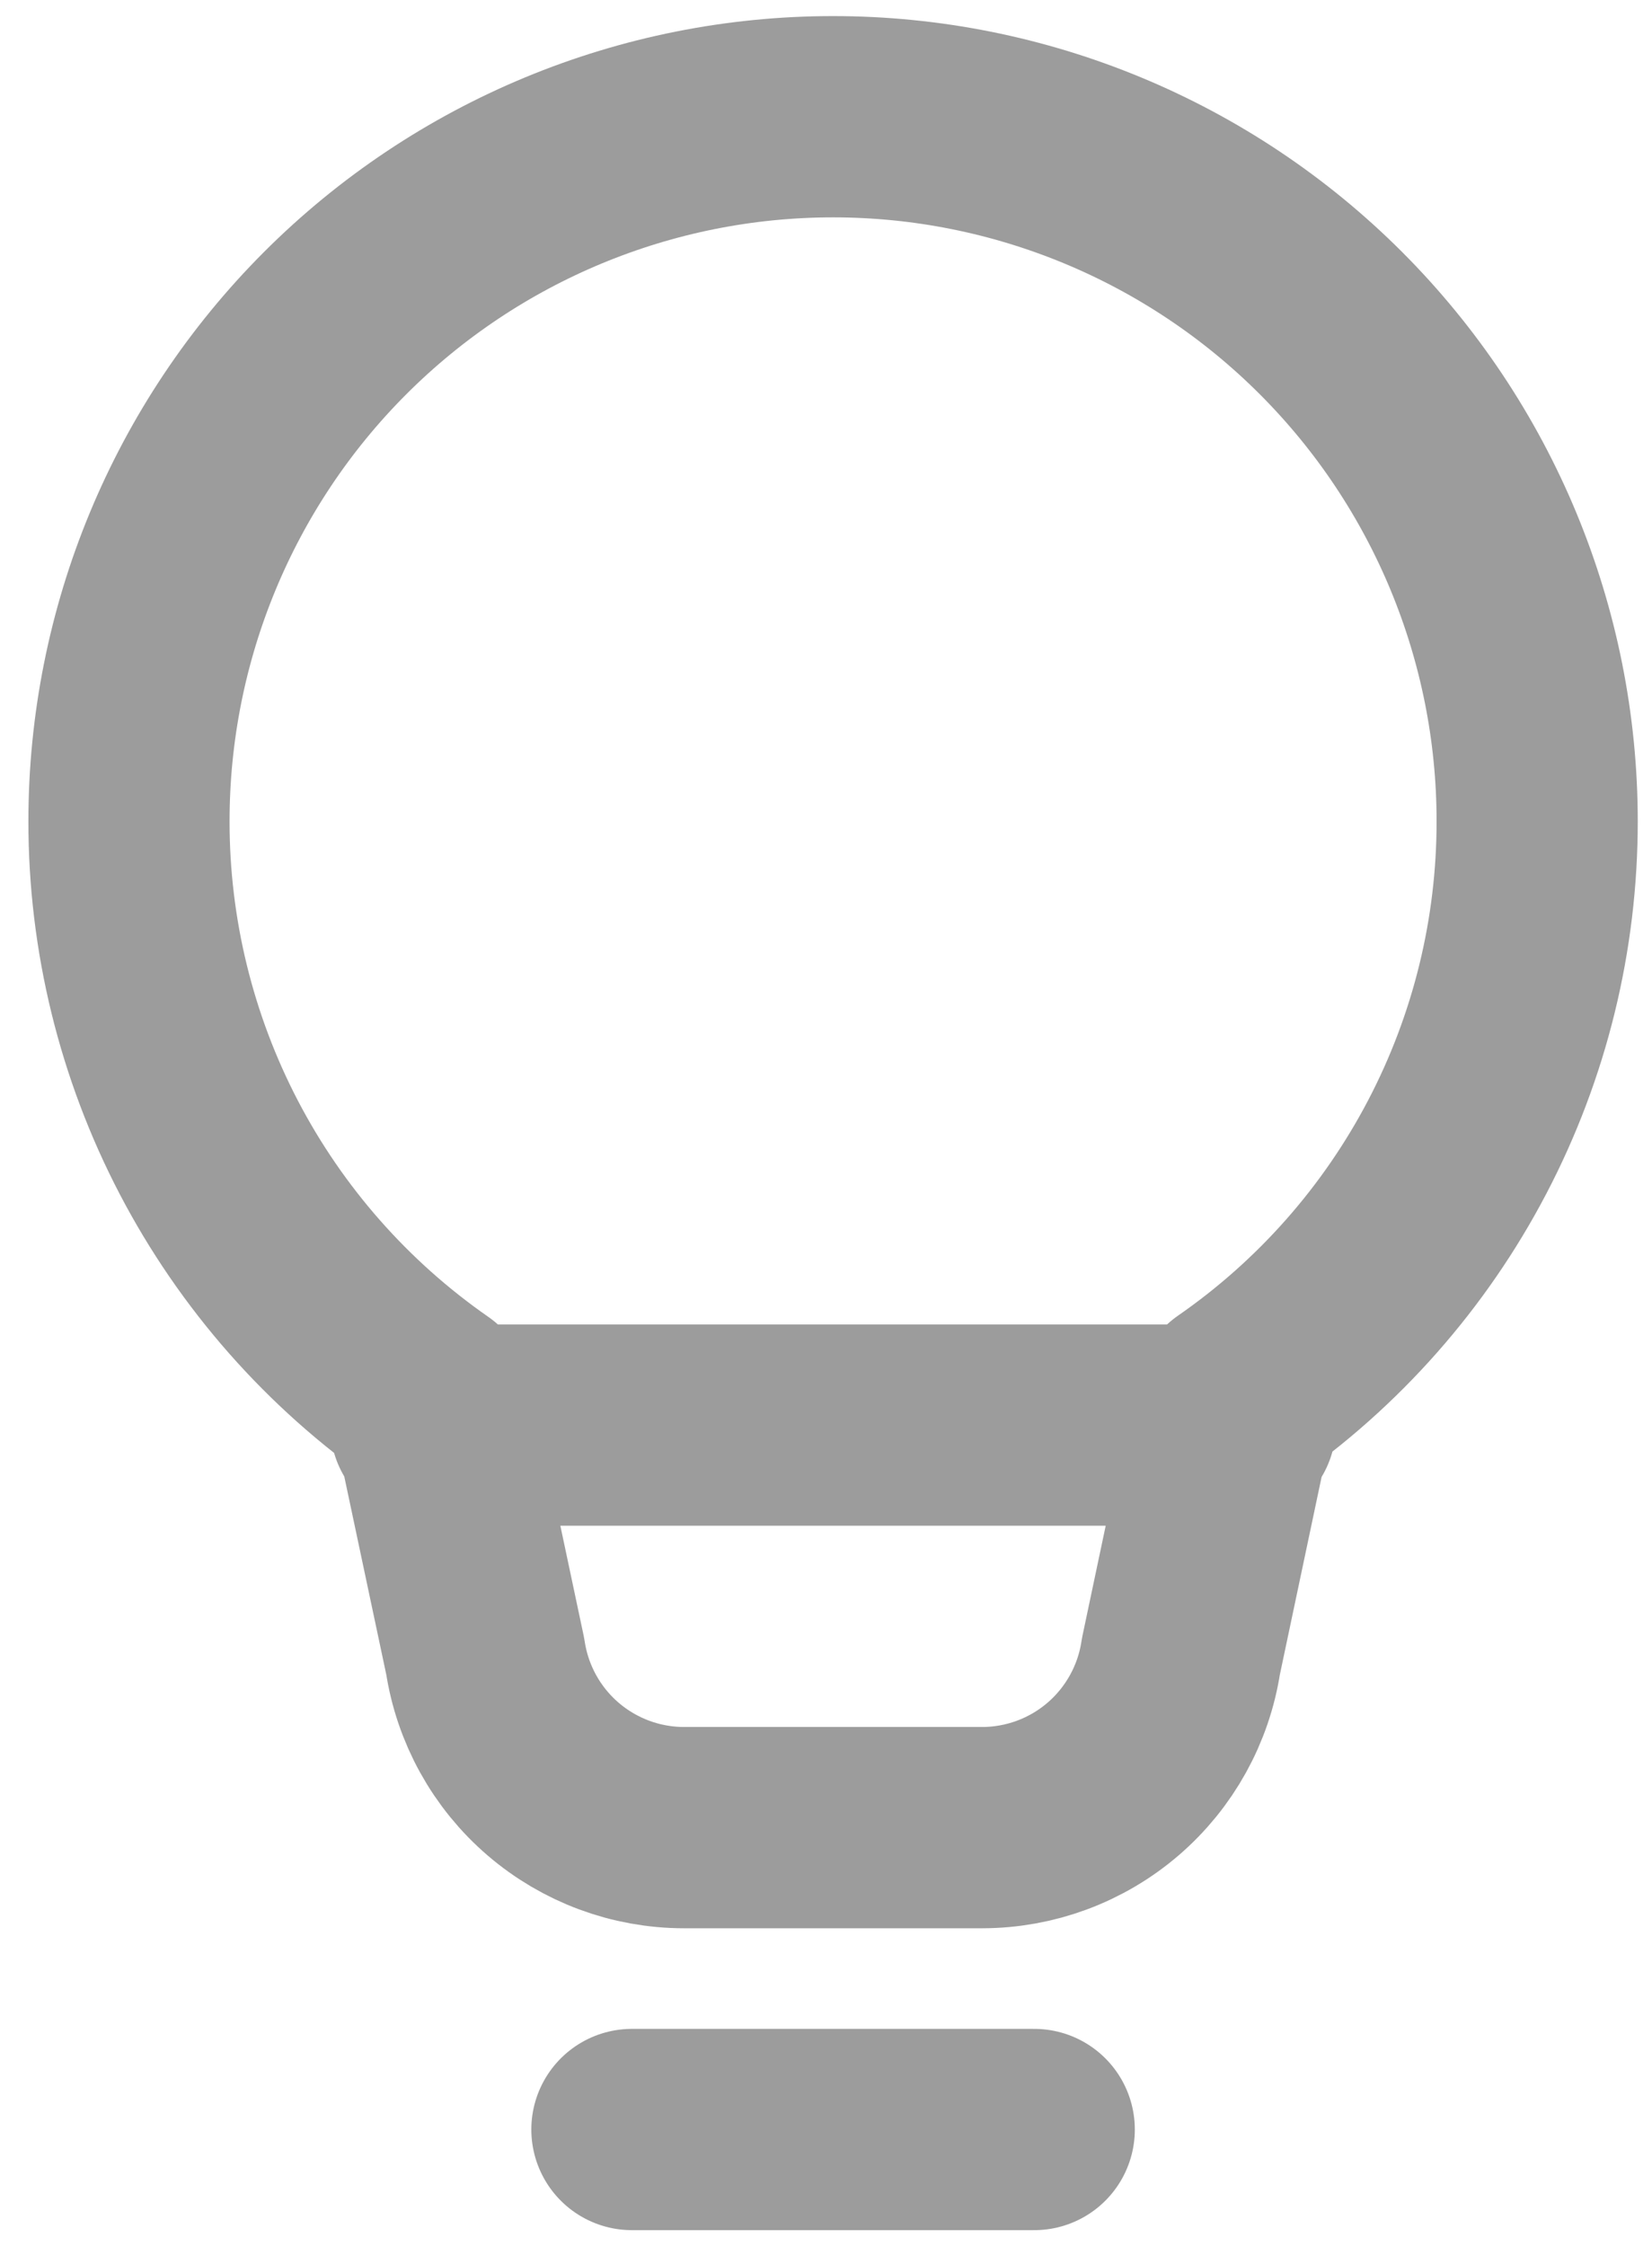 <svg xmlns="http://www.w3.org/2000/svg" width="39" height="53" viewBox="0 0 39 53" fill="none"><path d="M14.918 50.245H24.416M10.169 33.624H29.165M3.045 19.376C3.045 14.968 4.796 10.74 7.913 7.623C11.031 4.506 15.258 2.754 19.667 2.754C24.075 2.754 28.303 4.506 31.42 7.623C34.537 10.74 36.289 14.968 36.289 19.376C36.291 22.053 35.644 24.69 34.403 27.061C33.162 29.432 31.365 31.468 29.165 32.992L27.878 39.085C27.708 40.208 27.14 41.233 26.279 41.974C25.418 42.714 24.32 43.122 23.183 43.122H16.15C15.014 43.122 13.916 42.714 13.055 41.974C12.193 41.233 11.626 40.208 11.456 39.085L10.169 33.018C7.968 31.488 6.171 29.448 4.93 27.073C3.69 24.697 3.043 22.056 3.045 19.376Z" stroke="#9C9C9C" stroke-width="4.749" stroke-linecap="round" stroke-linejoin="round"></path></svg>